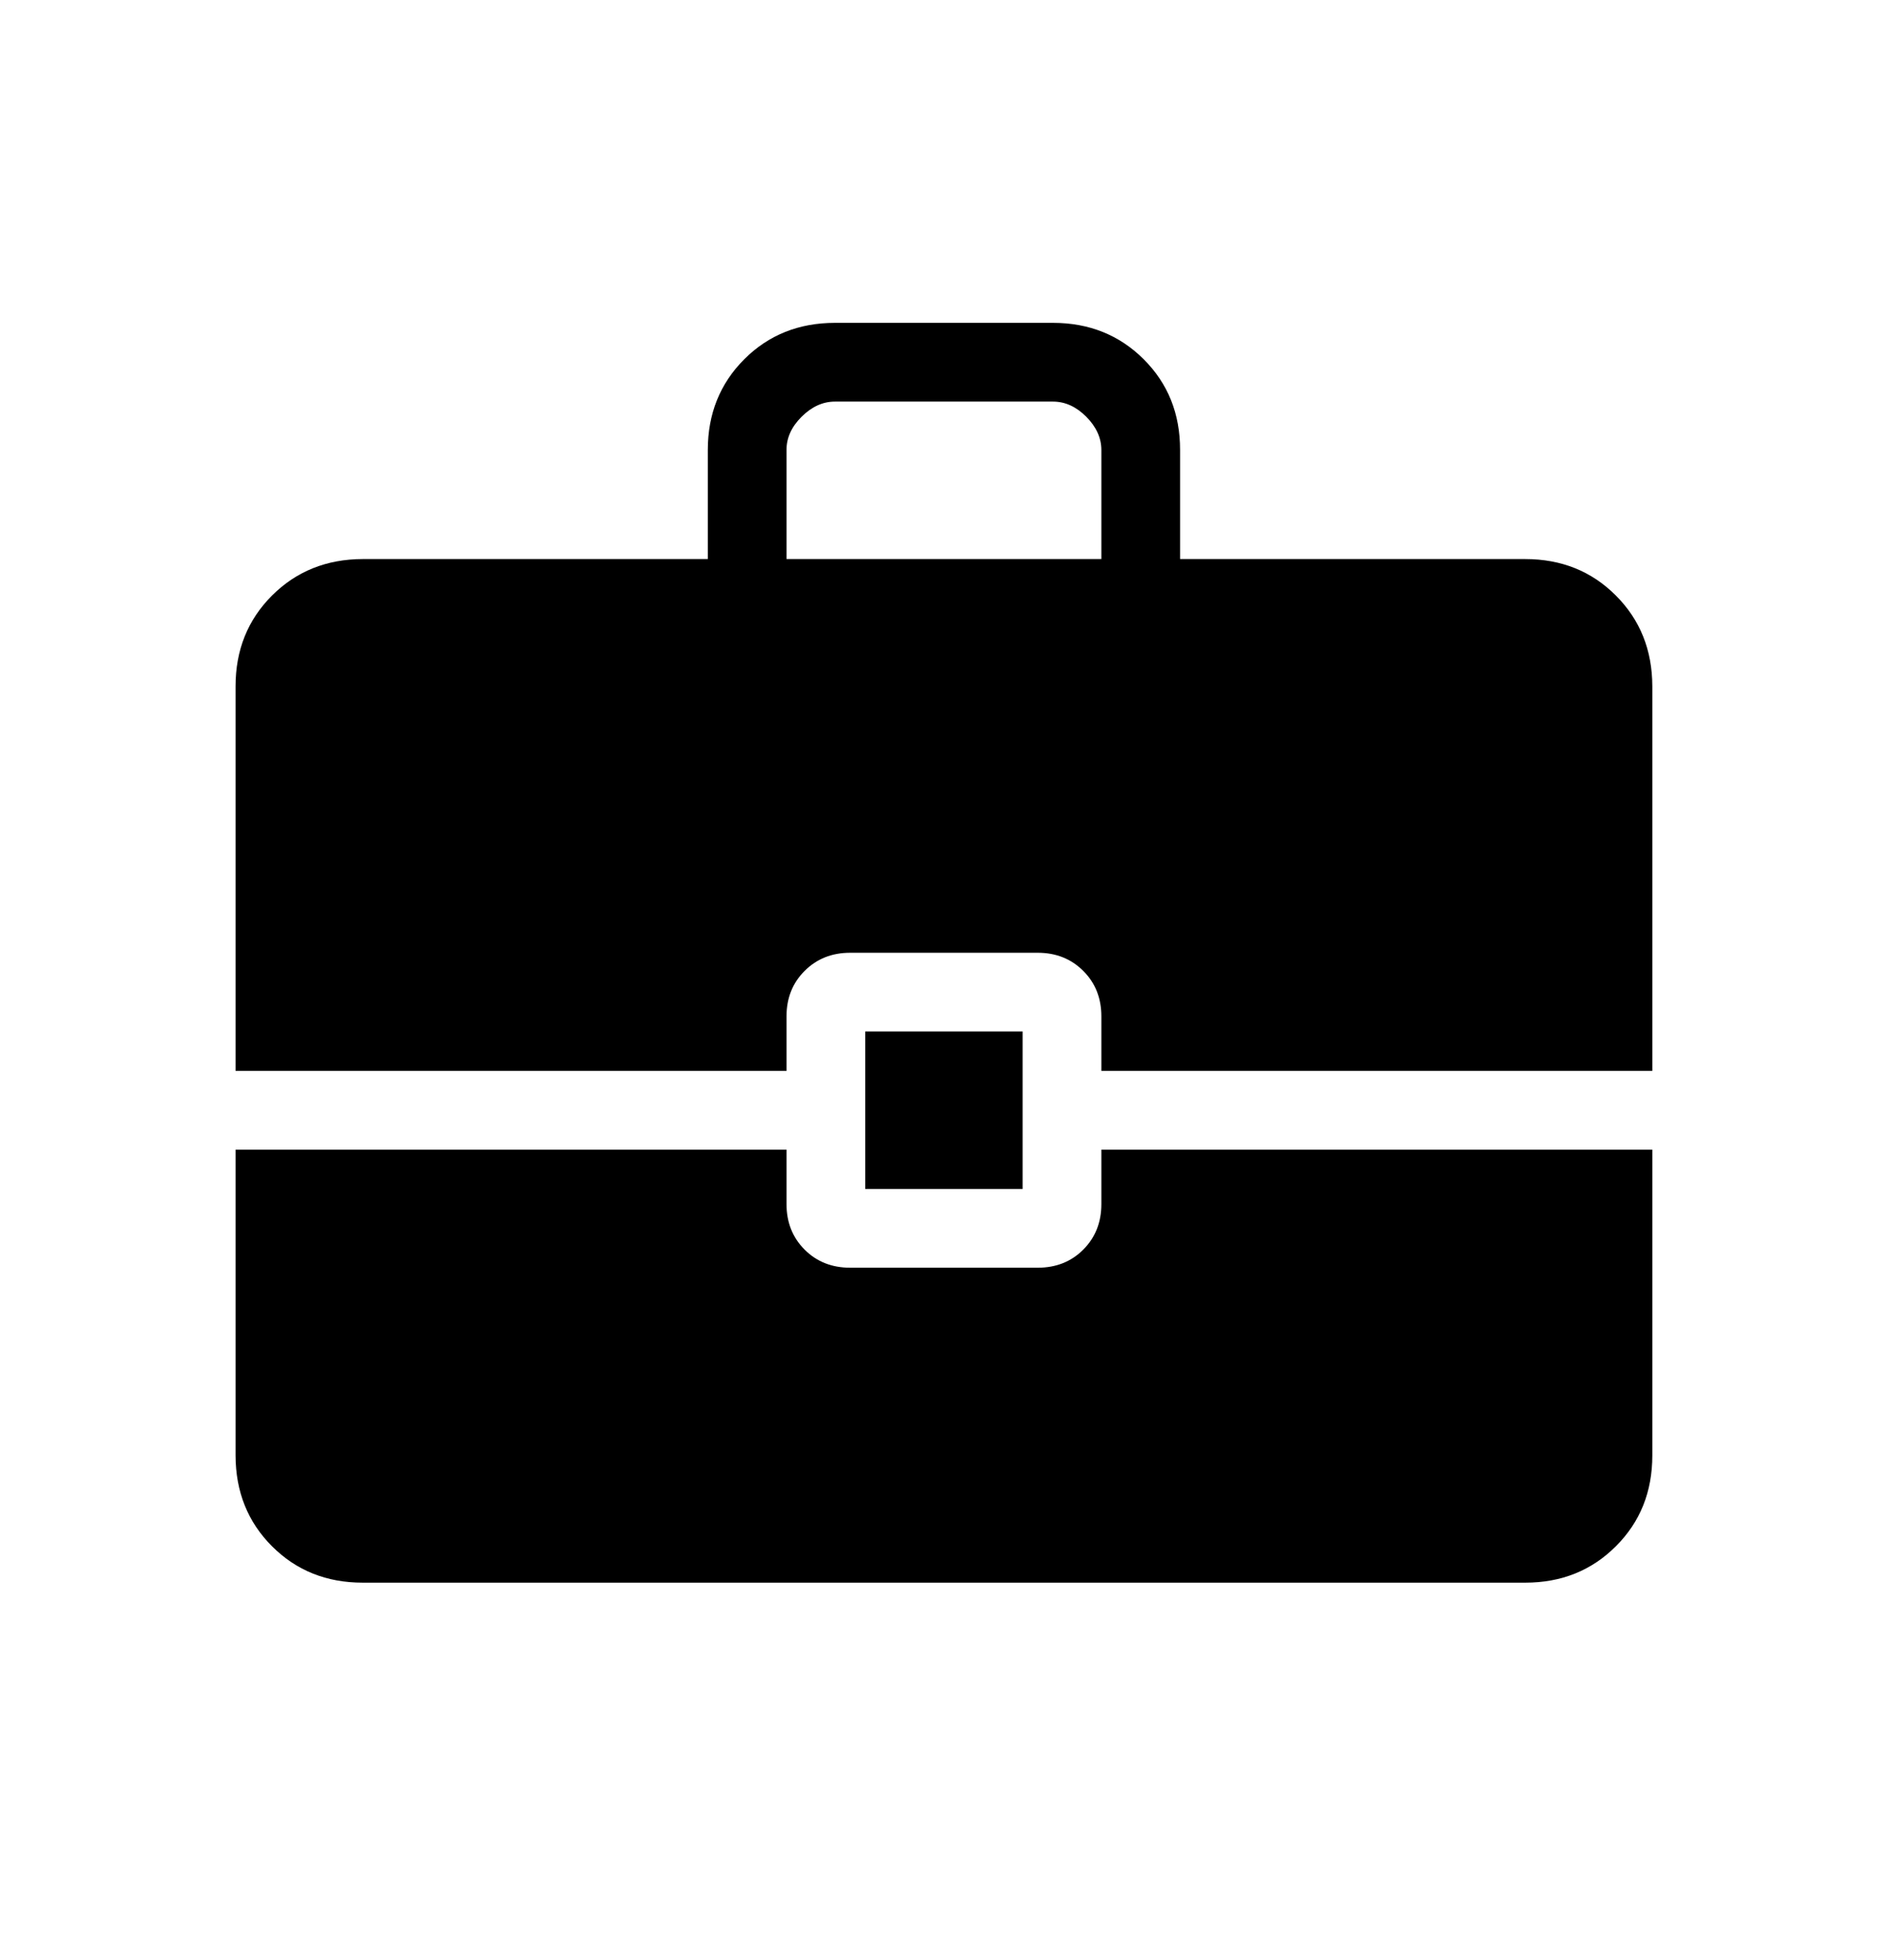 <?xml version="1.0" encoding="UTF-8"?> <svg xmlns="http://www.w3.org/2000/svg" width="27" height="28" viewBox="0 0 27 28" fill="none"><path d="M12.367 16.988V14.738H14.617V16.988H12.367ZM11.242 7.988H15.742V6.43C15.742 6.258 15.67 6.099 15.526 5.954C15.382 5.81 15.224 5.738 15.05 5.738H11.934C11.762 5.738 11.603 5.81 11.458 5.954C11.313 6.098 11.241 6.257 11.242 6.43V7.988ZM5.185 22.613C4.667 22.613 4.235 22.44 3.888 22.093C3.542 21.747 3.368 21.314 3.367 20.795V16.426H11.242V17.204C11.242 17.465 11.328 17.682 11.501 17.855C11.673 18.027 11.89 18.113 12.151 18.113H14.833C15.094 18.113 15.311 18.027 15.483 17.855C15.656 17.682 15.742 17.465 15.742 17.204V16.426H23.617V20.796C23.617 21.314 23.444 21.746 23.097 22.092C22.751 22.439 22.319 22.613 21.8 22.613H5.185ZM3.367 15.301V9.806C3.367 9.288 3.541 8.856 3.888 8.509C4.235 8.163 4.667 7.989 5.184 7.988H10.117V6.43C10.117 5.913 10.291 5.48 10.638 5.133C10.985 4.786 11.418 4.613 11.935 4.613H15.05C15.568 4.613 16 4.787 16.347 5.133C16.695 5.48 16.868 5.912 16.867 6.43V7.988H21.8C22.318 7.988 22.75 8.162 23.096 8.509C23.443 8.856 23.616 9.289 23.617 9.806V15.301H15.742V14.522C15.742 14.261 15.656 14.044 15.483 13.872C15.311 13.7 15.094 13.613 14.833 13.613H12.151C11.89 13.613 11.673 13.7 11.501 13.872C11.328 14.044 11.242 14.261 11.242 14.522V15.301H3.367Z" fill="black"></path></svg> 